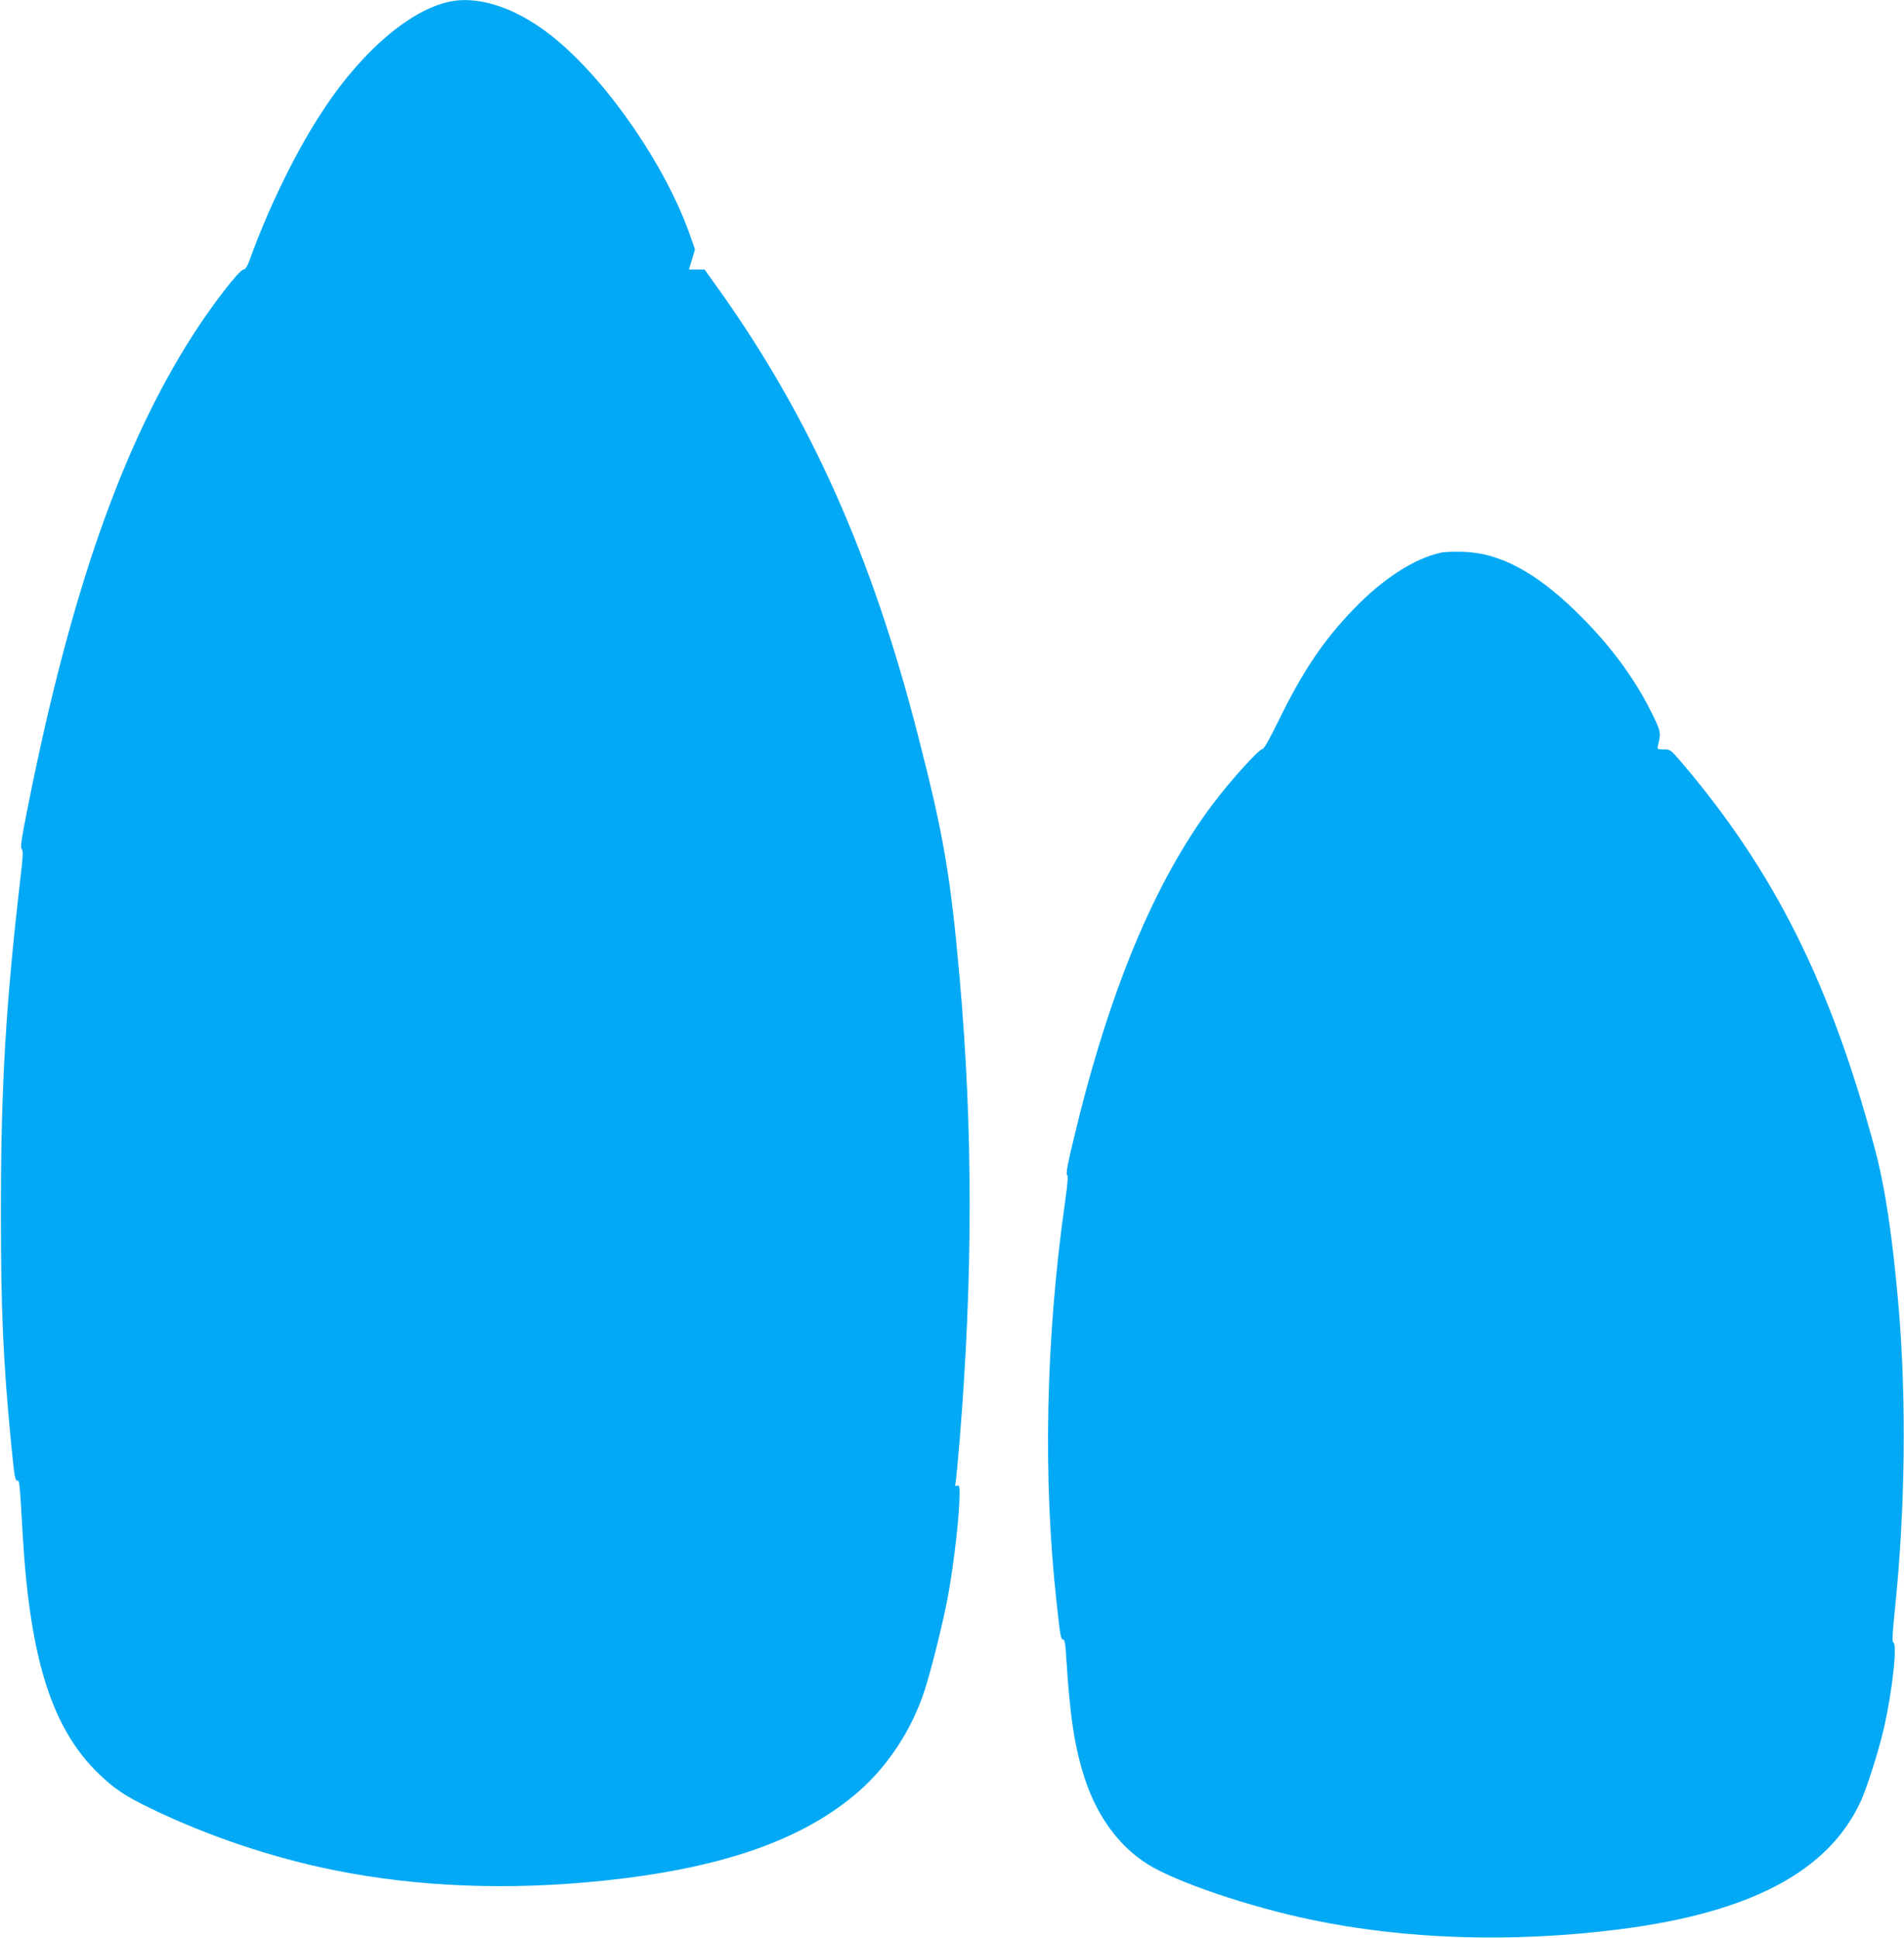<?xml version="1.0" standalone="no"?>
<!DOCTYPE svg PUBLIC "-//W3C//DTD SVG 20010904//EN"
 "http://www.w3.org/TR/2001/REC-SVG-20010904/DTD/svg10.dtd">
<svg version="1.0" xmlns="http://www.w3.org/2000/svg"
 width="1258pt" height="1280pt" viewBox="0 0 1258 1280"
 preserveAspectRatio="xMidYMid meet">
<g transform="translate(0,1280) scale(0.1,-0.1)"
fill="#03a9f4" stroke="none">
<path d="M2975 12790 c-256 -51 -570 -315 -825 -695 -180 -267 -368 -647 -495
-997 -20 -56 -33 -78 -45 -78 -28 0 -210 -236 -340 -440 -464 -727 -802 -1692
-1080 -3080 -48 -239 -57 -297 -47 -308 11 -10 9 -50 -10 -210 -94 -810 -127
-1357 -127 -2167 -1 -655 15 -1015 69 -1565 21 -208 24 -230 40 -230 14 0 15
-7 35 -360 49 -826 195 -1282 506 -1580 102 -98 170 -143 339 -225 375 -182
806 -327 1216 -409 547 -110 1144 -134 1764 -70 790 81 1331 269 1700 592 191
167 346 403 430 654 45 135 128 467 159 638 40 221 76 533 76 674 0 49 -3 57
-16 52 -13 -5 -15 -1 -10 22 3 15 15 137 26 272 89 1085 89 2065 0 3065 -60
675 -106 942 -275 1598 -304 1187 -711 2098 -1319 2950 l-91 127 -51 0 -52 0
20 66 20 66 -32 92 c-157 449 -532 1000 -882 1292 -240 201 -499 295 -703 254z"/>
<path d="M9523 9150 c-176 -37 -385 -172 -578 -372 -196 -202 -337 -410 -493
-730 -69 -140 -102 -198 -114 -198 -22 0 -217 -217 -327 -364 -383 -512 -683
-1231 -916 -2205 -41 -167 -53 -236 -45 -241 8 -5 5 -54 -14 -186 -127 -898
-146 -1820 -55 -2639 24 -224 28 -245 44 -245 9 0 15 -31 19 -107 25 -402 55
-598 122 -807 81 -252 228 -453 420 -572 184 -115 664 -278 1069 -363 630
-133 1339 -155 2045 -65 866 110 1381 383 1594 845 39 85 117 328 151 474 57
246 93 567 64 577 -8 3 -5 63 10 208 69 664 78 1382 26 2000 -40 465 -89 793
-156 1045 -293 1094 -664 1837 -1278 2558 -73 85 -75 87 -119 87 -43 0 -44 1
-37 28 20 83 19 89 -43 215 -115 233 -286 462 -504 672 -267 259 -501 382
-738 390 -58 2 -124 0 -147 -5z"/>
</g>
</svg>
